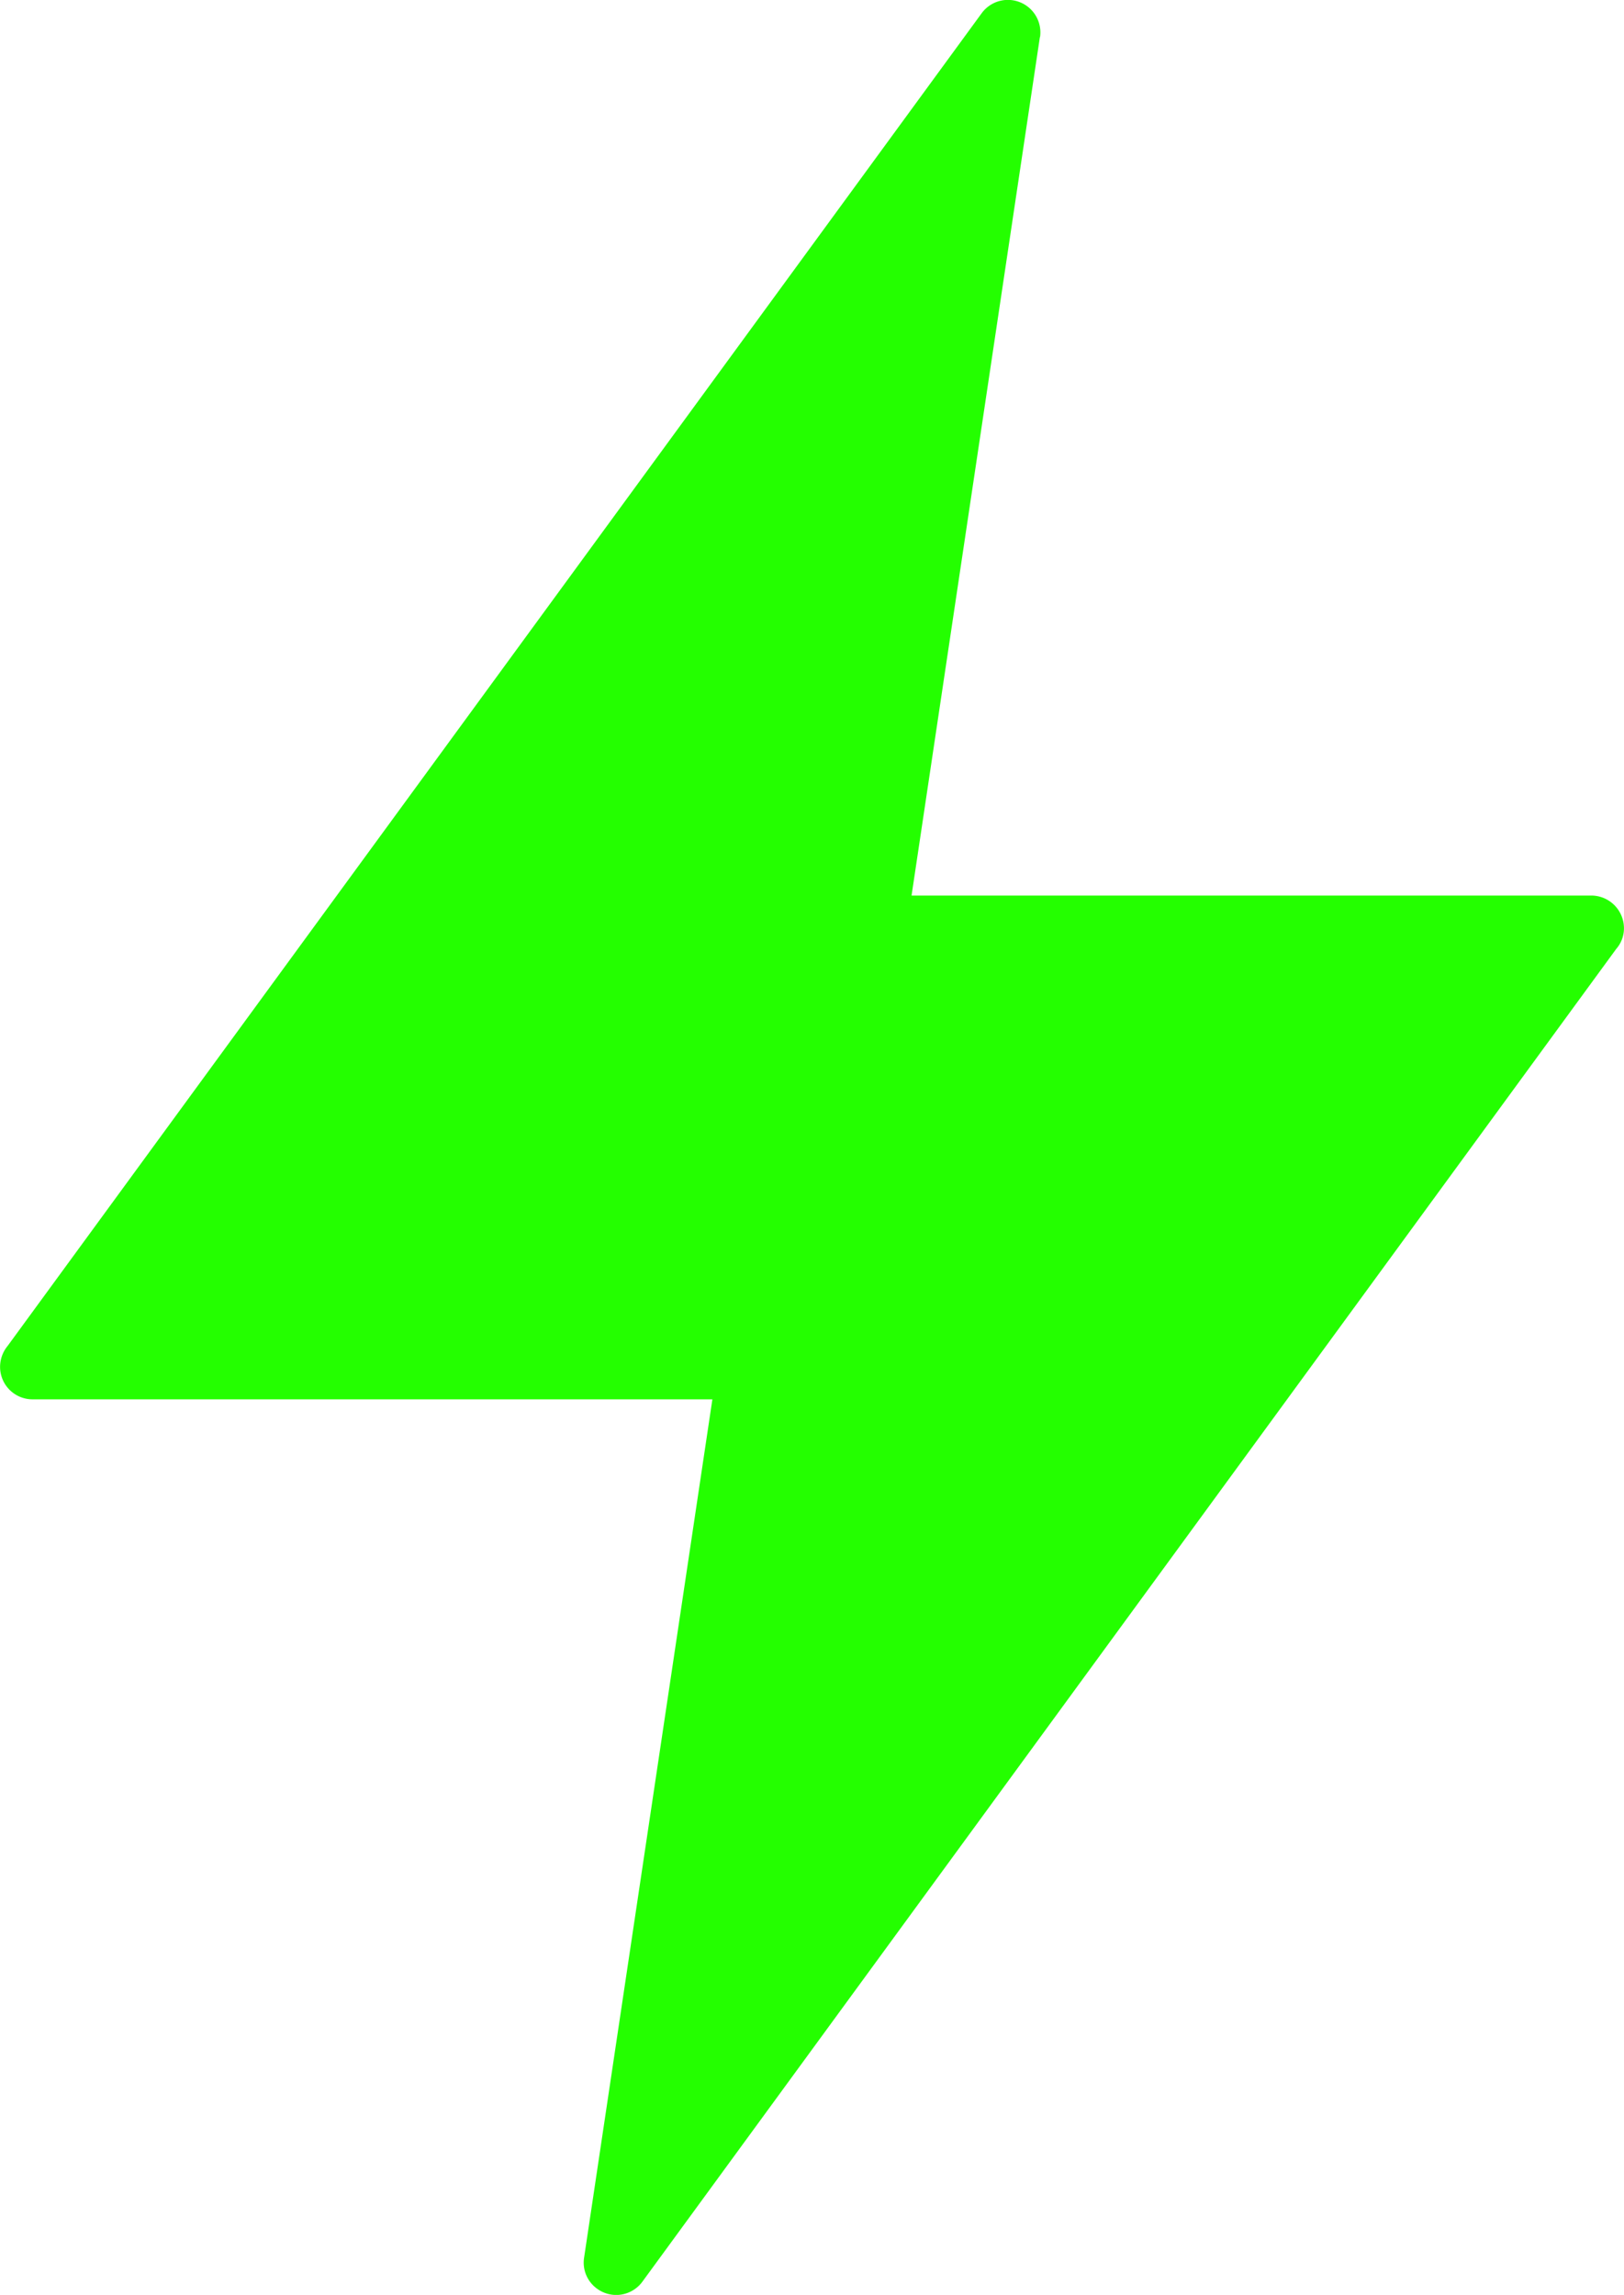 <svg xmlns="http://www.w3.org/2000/svg" width="107.204" height="151.452" viewBox="0 0 107.204 151.452">
  <path id="thunder" d="M143.792,2.948,135.321,59.6H180.2a2.162,2.162,0,0,1,2.148,2.148,2.067,2.067,0,0,1-.513,1.378l-64.282,87.951a2.14,2.14,0,0,1-3,.459,2.118,2.118,0,0,1-.851-2.026l8.471-56.662H77.3a2.142,2.142,0,0,1-2.148-2.135,2.189,2.189,0,0,1,.5-1.392l64.3-87.952a2.144,2.144,0,0,1,3.85,1.581Z" transform="translate(-75.147 -0.499)" fill="#24ff00"/>
</svg>
